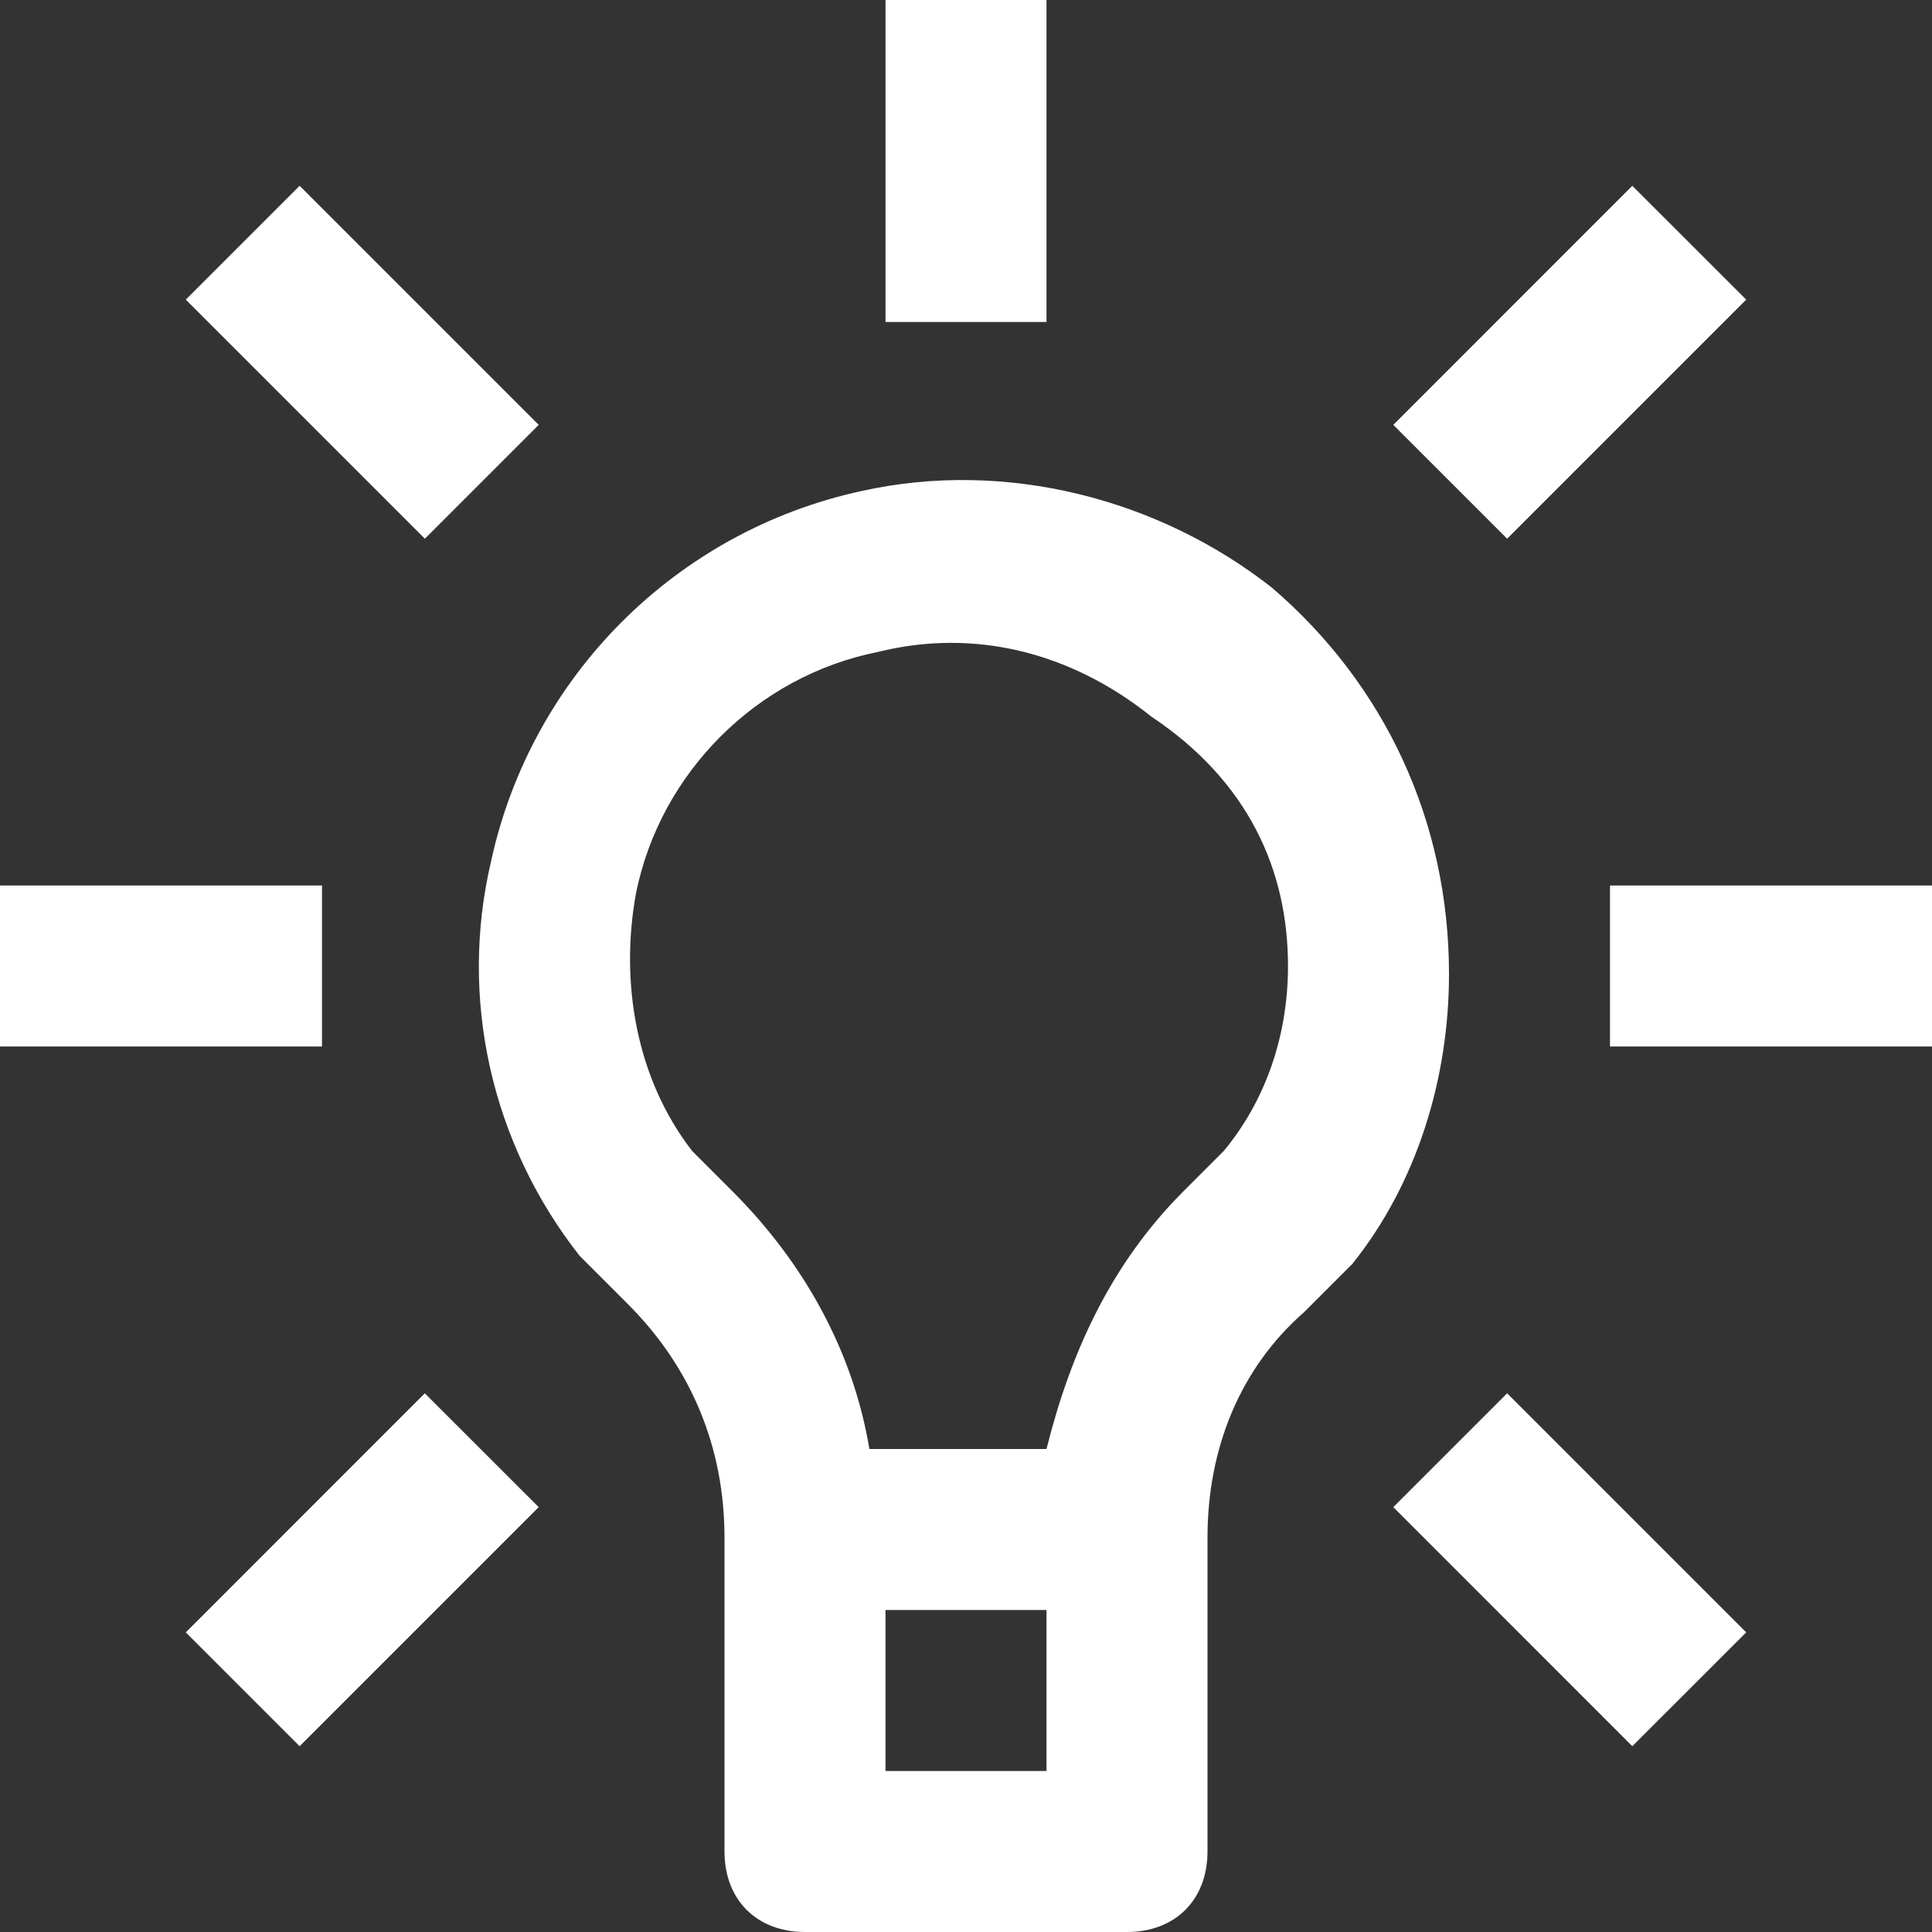 <svg width="24" height="24" viewBox="0 0 24 24" fill="none" xmlns="http://www.w3.org/2000/svg">
<rect x="0" y="0" width="24" height="24" fill="#333333" stroke="none"/>
<path d="M15.8 7.3C14.4 6.2 12.5 5.7 10.7 6.1C8.4 6.6 6.6 8.4 6.1 10.7C5.7 12.4 6.1 14.2 7.2 15.6L7.3 15.7L7.8 16.2C8.6 17 9 18 9 19.1V23C9 23.6 9.4 24 10 24H14C14.6 24 15 23.6 15 23V19.1C15 18 15.4 17 16.2 16.3L16.7 15.8L16.8 15.7C17.6 14.7 18 13.4 18 12.1C18 10.2 17.2 8.5 15.8 7.3ZM11 22V20H13V22H11ZM15.2 14.3L14.7 14.8C13.8 15.7 13.3 16.8 13 18H10.8C10.6 16.8 10 15.7 9.1 14.8L8.6 14.3C7.9 13.4 7.7 12.2 7.9 11.1C8.2 9.6 9.4 8.4 10.9 8.1C12.1 7.8 13.3 8.1 14.3 8.9C15.5 9.7 16 10.8 16 12C16 12.9 15.7 13.7 15.2 14.3Z" fill="white"/>
<path d="M13 0H11V4H13V0Z" fill="white"/>
<path d="M24 11H20V13H24V11Z" fill="white"/>
<path d="M4 11H0V13H4V11Z" fill="white"/>
<path d="M3.722 2.308L2.308 3.722L5.278 6.692L6.692 5.278L3.722 2.308Z" fill="white"/>
<path d="M20.277 2.308L17.308 5.278L18.722 6.692L21.692 3.722L20.277 2.308Z" fill="white"/>
<path d="M5.277 17.308L2.308 20.278L3.722 21.692L6.692 18.722L5.277 17.308Z" fill="white"/>
<path d="M18.722 17.308L17.308 18.722L20.277 21.692L21.692 20.278L18.722 17.308Z" fill="white"/>
</svg>
